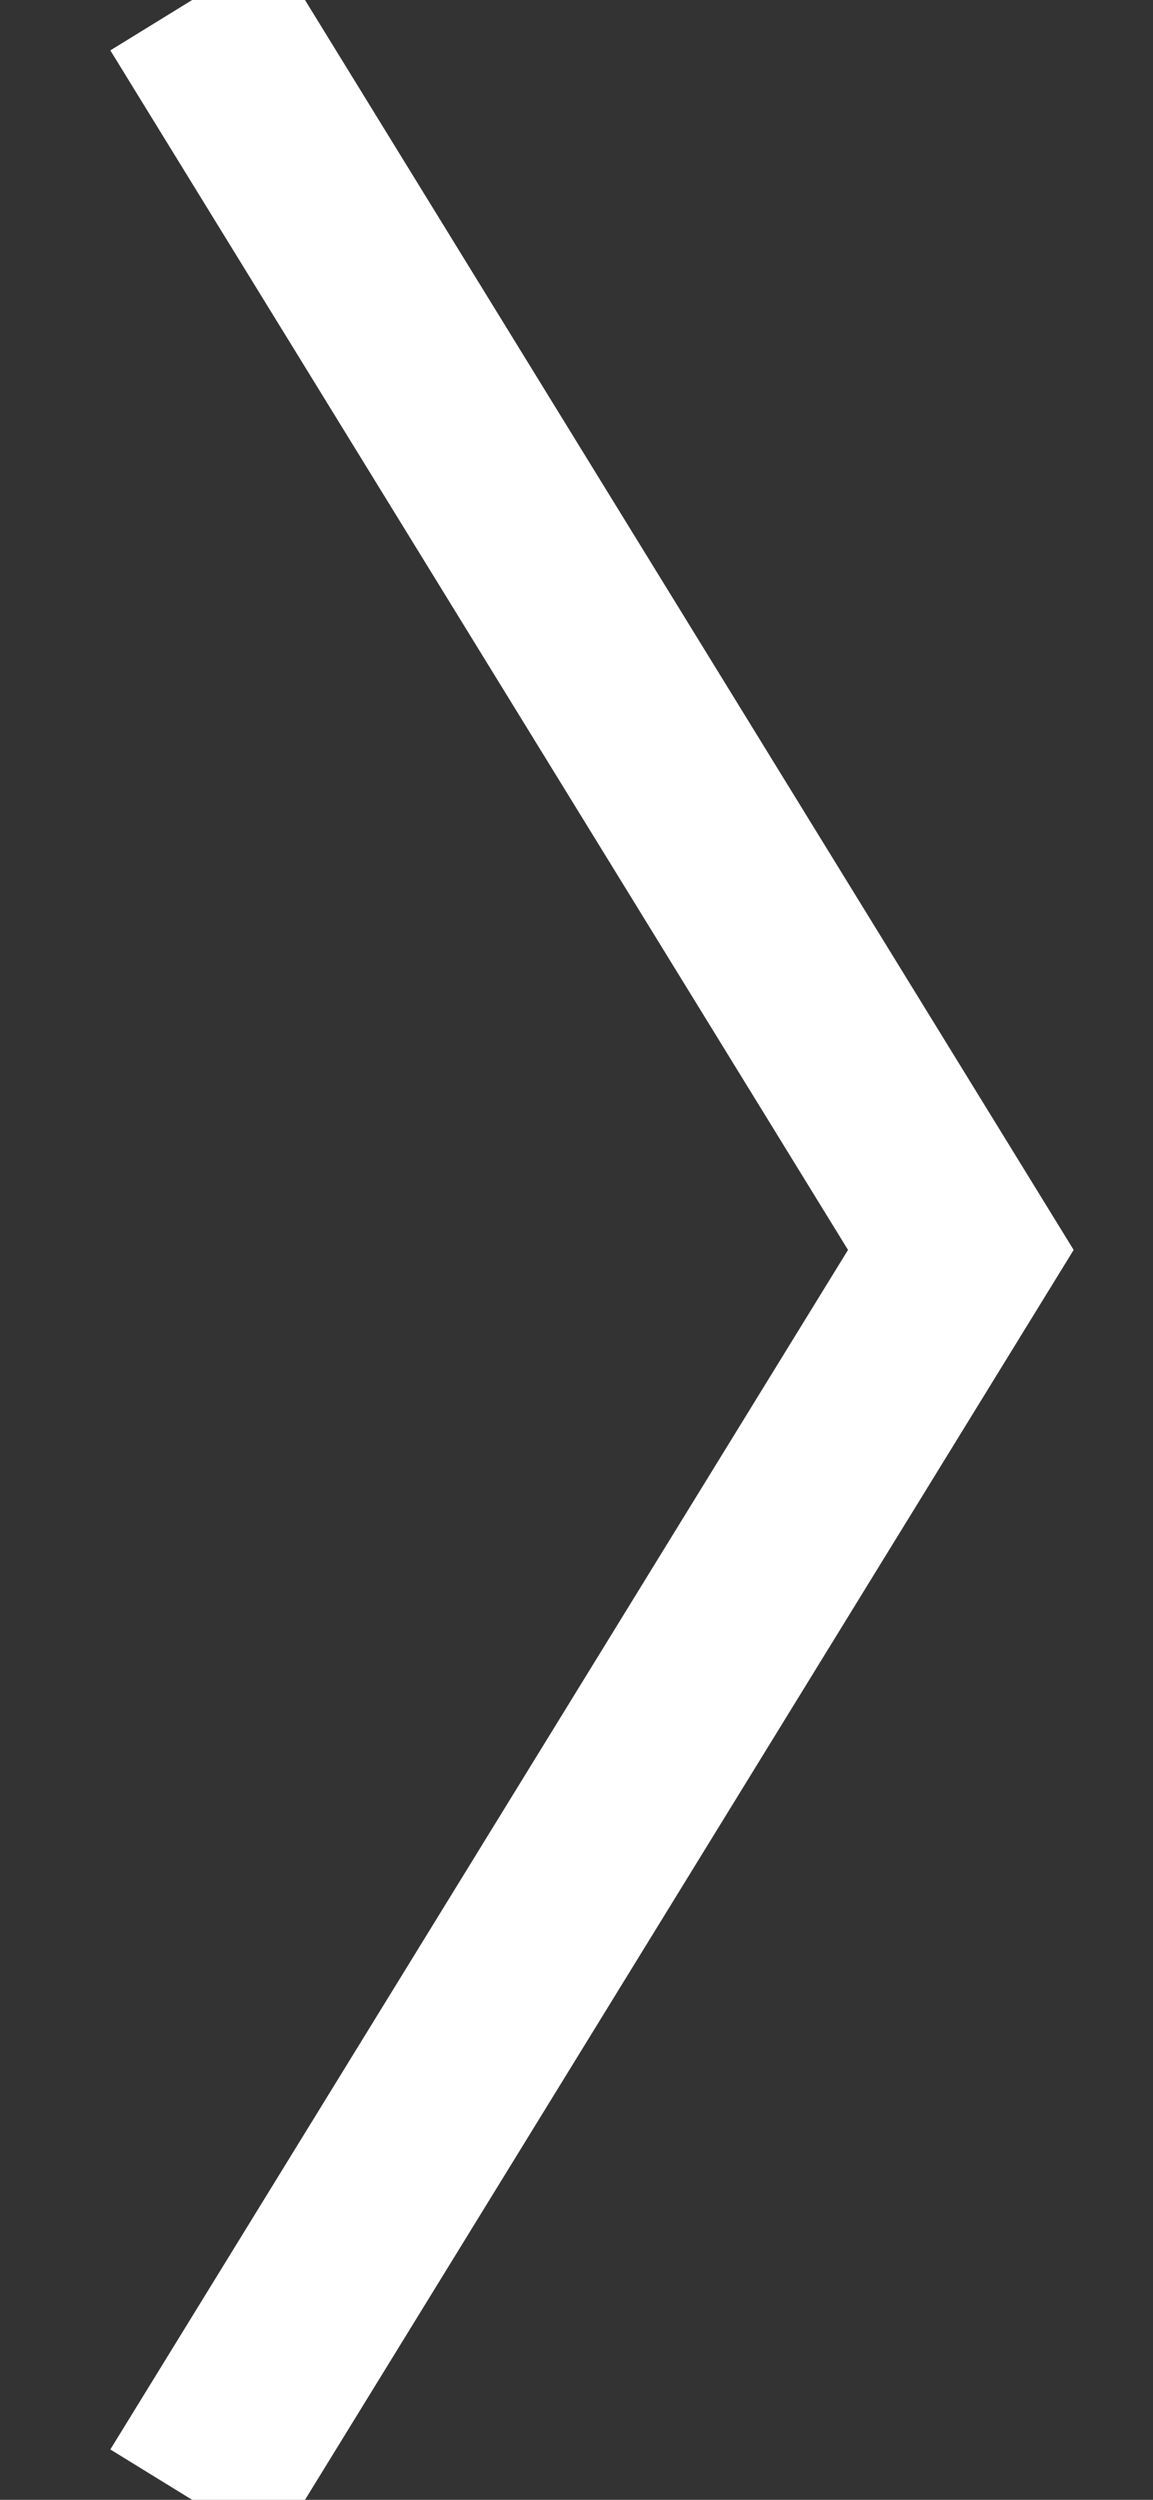 <svg xmlns="http://www.w3.org/2000/svg" width="6" height="13"><rect width="100%" height="100%" fill="#333333" stroke="none"/><polyline fill="none" fill-rule="evenodd" stroke="#FFF" stroke-width="1" points="1380 108 1384 101.5 1382.328 98.783 1380 95" transform="translate(-1379 -95)"/></svg>
